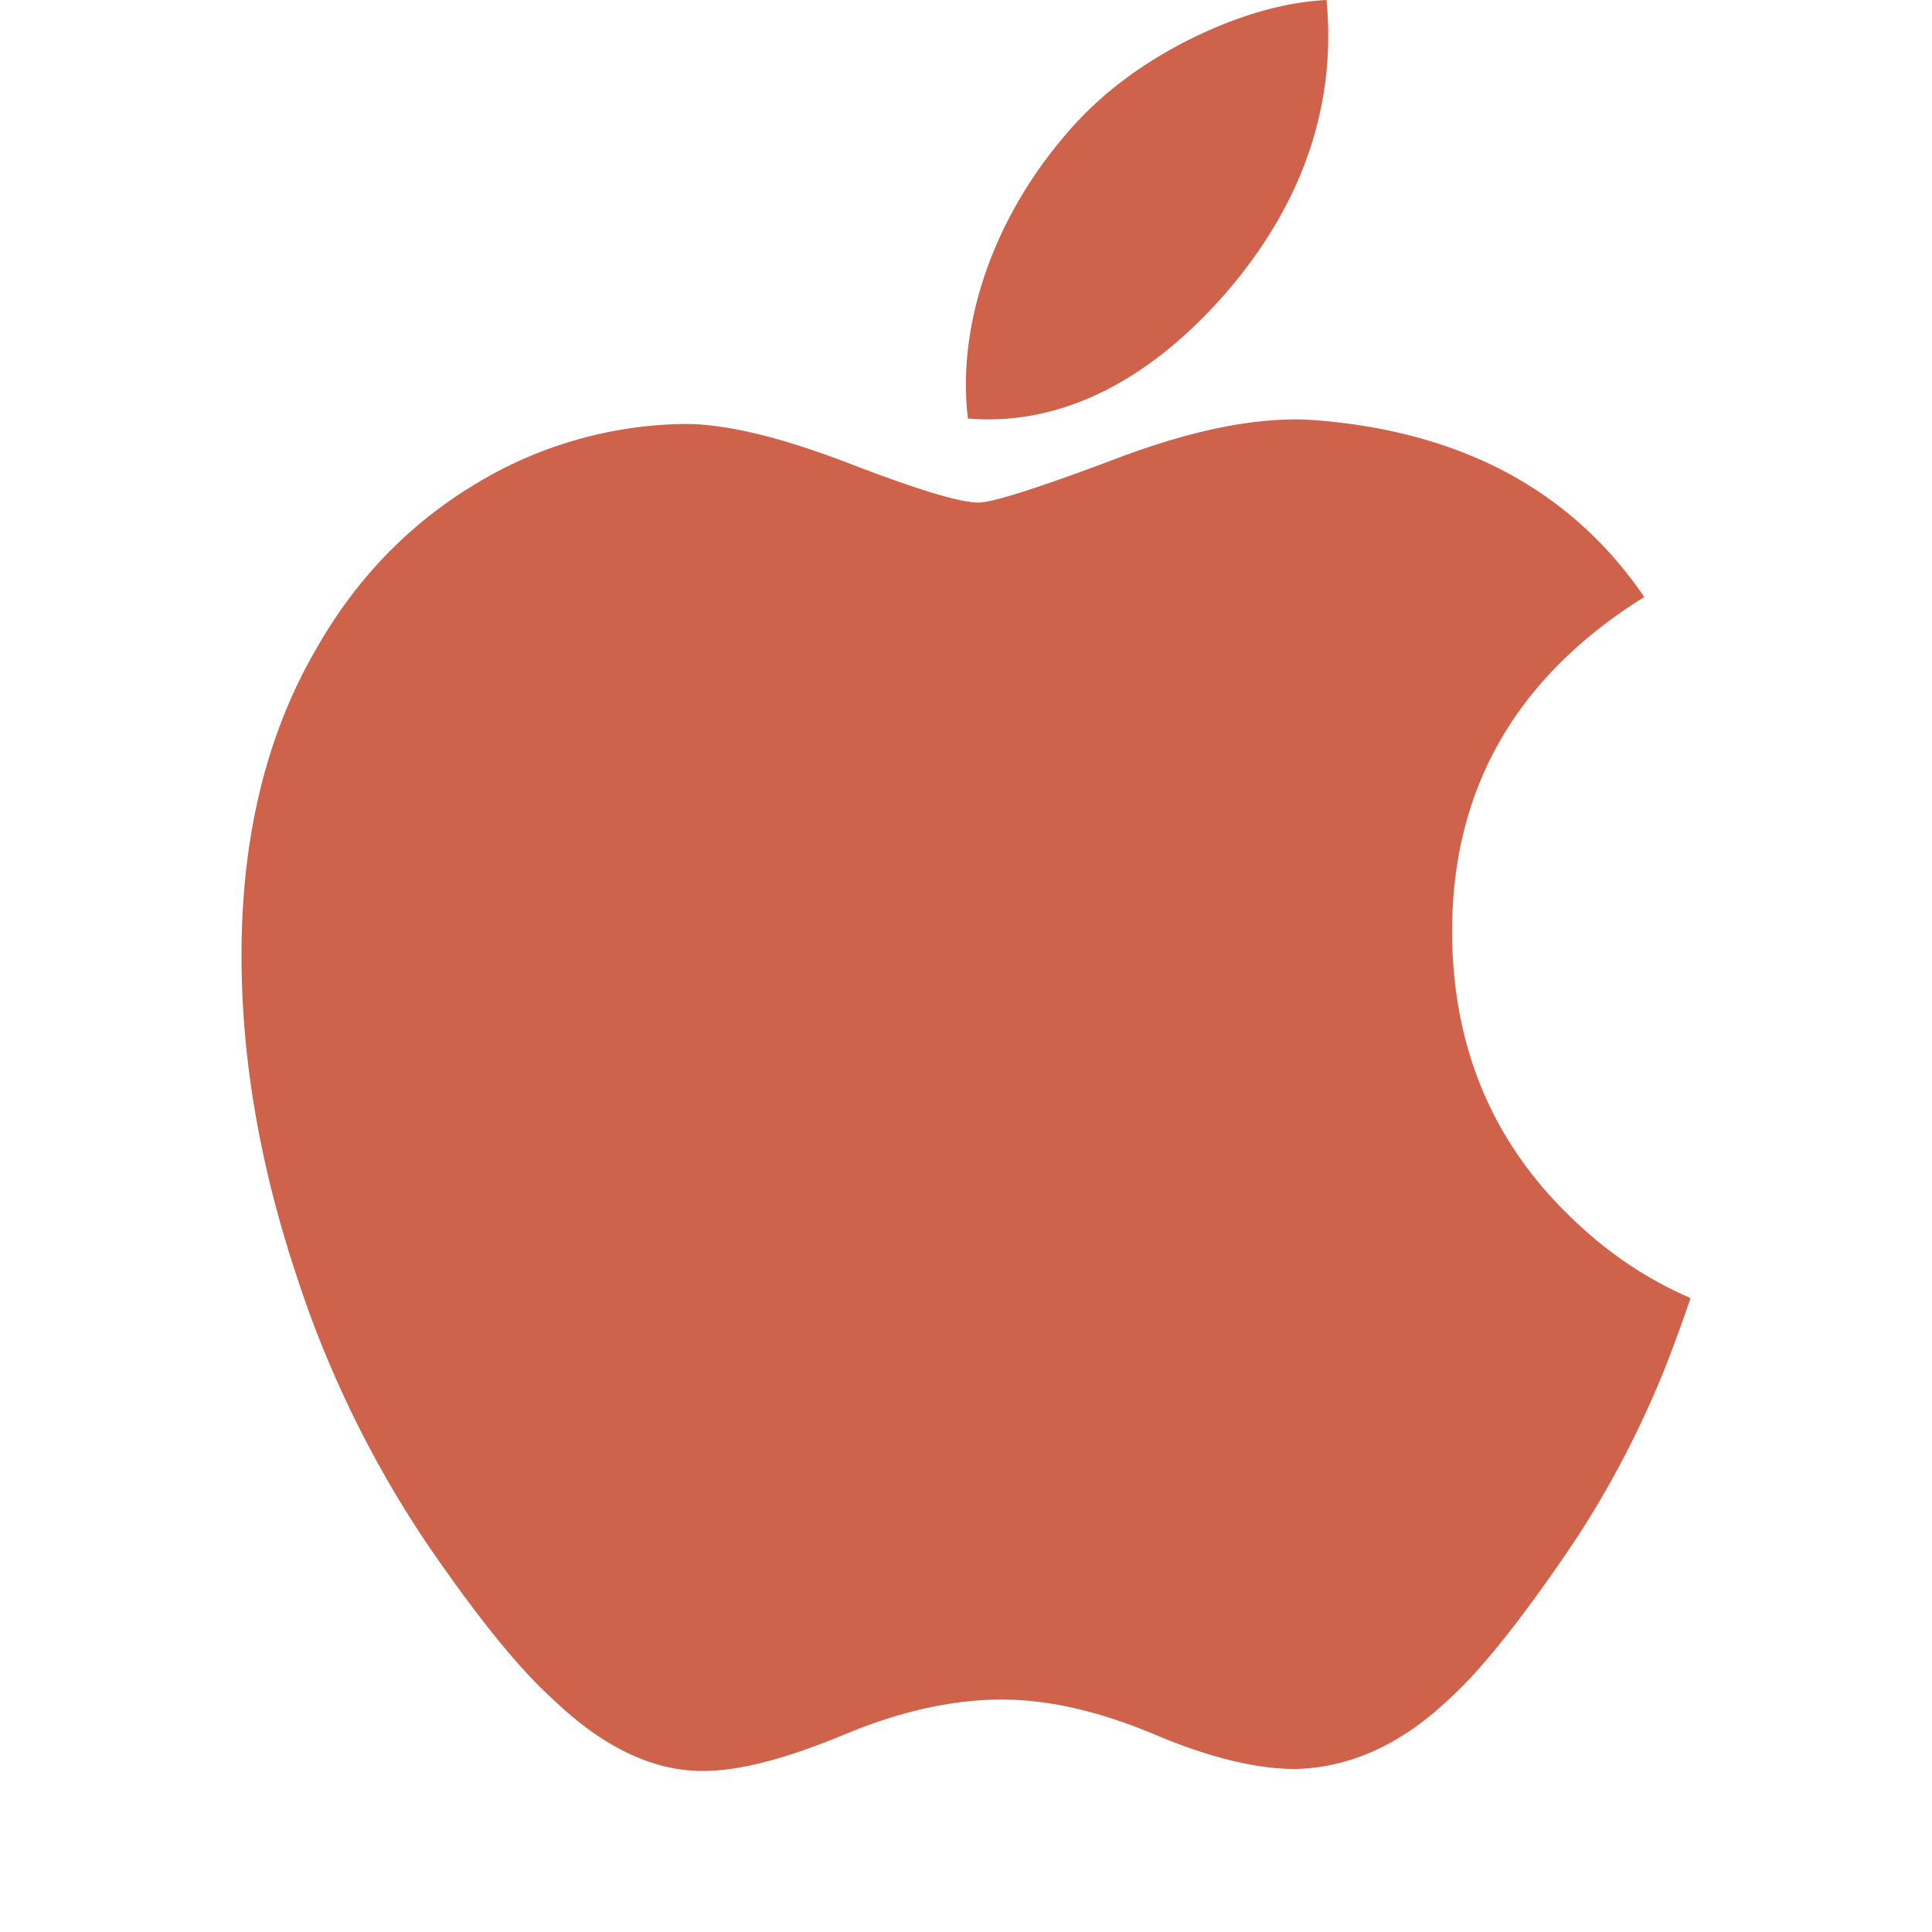 <svg xmlns="http://www.w3.org/2000/svg" width="16" height="16" fill="none"><path fill="#CE624A" d="M13.748 11.43c-.215.512-.47.984-.765 1.418-.403.59-.733 1-.987 1.227-.394.373-.816.564-1.268.575-.325 0-.716-.095-1.171-.288-.458-.192-.877-.287-1.262-.287-.402 0-.834.095-1.296.287-.463.193-.836.293-1.12.303-.434.02-.866-.177-1.297-.59-.276-.247-.62-.67-1.032-1.27a8.894 8.894 0 0 1-1.092-2.233C2.153 9.657 2 8.771 2 7.912c0-.982.206-1.83.62-2.54.324-.57.756-1.021 1.297-1.351a3.416 3.416 0 0 1 1.754-.51c.345 0 .796.11 1.357.325.56.216.919.326 1.076.326.118 0 .517-.128 1.194-.384.64-.237 1.18-.335 1.621-.296 1.2.1 2.1.586 2.698 1.462-1.072.669-1.602 1.605-1.591 2.807.01.935.34 1.714.987 2.333.294.287.622.508.987.666-.08.236-.163.463-.252.68ZM11 .293c0 .734-.26 1.419-.78 2.053-.626.753-1.383 1.189-2.204 1.12a2.351 2.351 0 0 1-.017-.278c0-.704.298-1.458.827-2.074.264-.312.6-.571 1.007-.778.406-.204.79-.317 1.152-.336.01.098.015.196.015.293Z"/></svg>